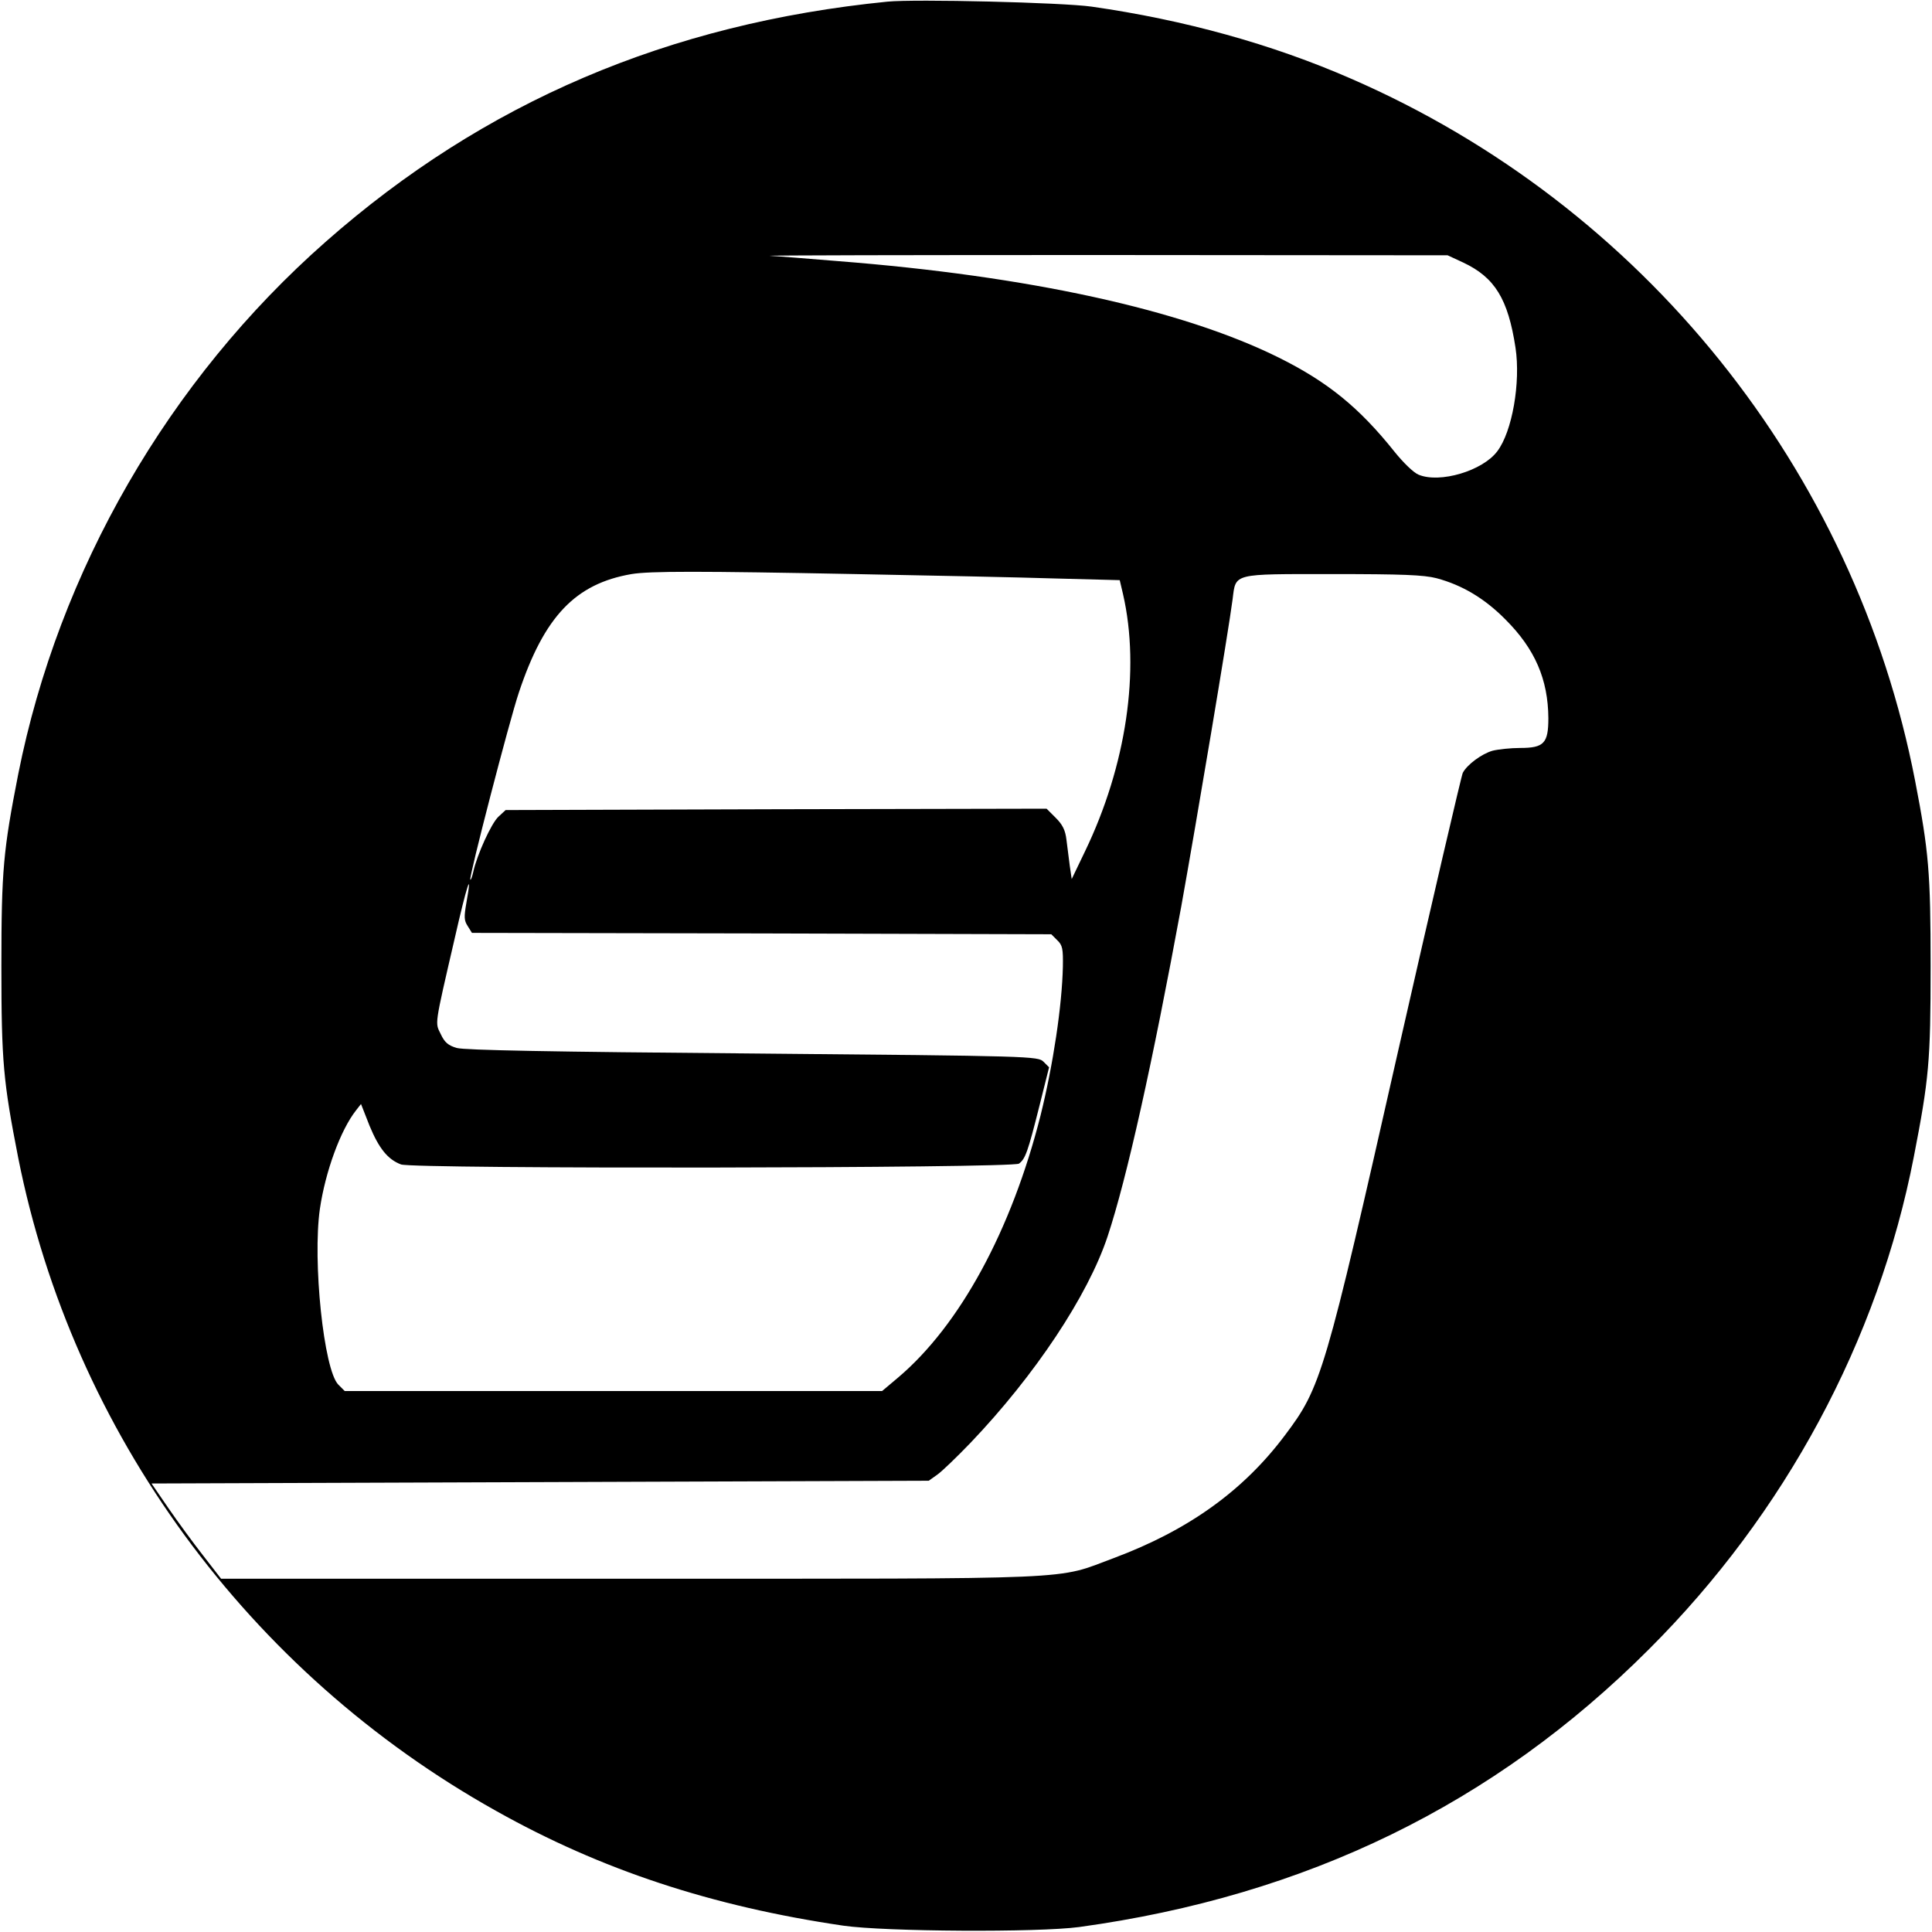<?xml version="1.0" standalone="no"?>
<!DOCTYPE svg PUBLIC "-//W3C//DTD SVG 20010904//EN"
 "http://www.w3.org/TR/2001/REC-SVG-20010904/DTD/svg10.dtd">
<svg version="1.0" xmlns="http://www.w3.org/2000/svg"
 width="700pt" height="700pt" viewBox="0 0 700 700"
 preserveAspectRatio="xMidYMid meet">
<g transform="translate(0,700) scale(0.1,-0.1)"
fill="#000000" stroke="none">
<path d="M3215 6994 c-792 -79 -1461 -364 -2035 -870 -569 -501 -967 -1190
-1114 -1929 -54 -276 -61 -347 -61 -695 0 -348 7 -419 61 -695 198 -995 833
-1864 1731 -2366 381 -214 782 -346 1258 -416 152 -22 706 -25 855 -5 823 113
1504 445 2065 1007 493 492 830 1119 959 1783 55 283 61 346 61 692 0 340 -7
416 -56 670 -218 1128 -986 2085 -2044 2545 -286 125 -604 213 -940 261 -105
15 -640 28 -740 18z m2086 -945 c115 -54 163 -132 190 -309 19 -126 -12 -304
-66 -375 -53 -71 -208 -117 -285 -85 -18 7 -56 44 -88 84 -127 159 -241 252
-418 340 -350 174 -908 296 -1599 350 -110 9 -220 18 -245 19 -25 2 518 3
1205 3 l1250 -1 56 -26z m-2201 -1129 c272 -5 599 -12 726 -16 l231 -6 12 -51
c63 -275 12 -621 -138 -932 l-48 -100 -7 48 c-3 26 -9 68 -12 94 -4 35 -14 55
-39 80 l-33 33 -980 -2 -980 -3 -26 -24 c-26 -24 -78 -139 -91 -199 -4 -18 -9
-32 -11 -29 -6 6 141 574 176 678 92 276 205 394 408 429 66 11 245 11 812 0z
m2105 -15 c93 -25 174 -73 250 -150 107 -107 154 -217 155 -357 0 -91 -16
-108 -102 -108 -35 0 -80 -5 -100 -10 -39 -11 -92 -50 -108 -80 -5 -10 -111
-465 -235 -1011 -265 -1172 -278 -1215 -410 -1390 -150 -200 -349 -343 -619
-444 -216 -80 -89 -75 -1753 -75 l-1482 0 -65 84 c-36 46 -93 124 -126 172
l-61 89 1408 5 1408 5 31 22 c17 12 71 64 120 115 234 245 426 534 497 748 70
211 163 630 267 1196 56 312 171 996 186 1113 12 95 -3 91 362 91 253 0 330
-3 377 -15z m-3515 -1175 c-9 -52 -9 -65 5 -86 l15 -24 1050 -2 1049 -3 22
-22 c19 -18 21 -32 20 -95 -3 -141 -35 -355 -81 -540 -105 -415 -292 -760
-517 -950 l-57 -48 -974 0 -973 0 -23 23 c-53 53 -94 448 -67 637 20 136 75
286 131 357 l18 23 31 -79 c34 -82 66 -122 114 -140 45 -17 2217 -14 2239 3
23 17 32 42 74 209 l35 140 -20 20 c-20 20 -38 21 -1053 30 -734 6 -1045 12
-1073 20 -31 9 -44 20 -58 50 -21 43 -24 25 50 345 44 194 66 261 43 132z"/>
</g>
</svg>
